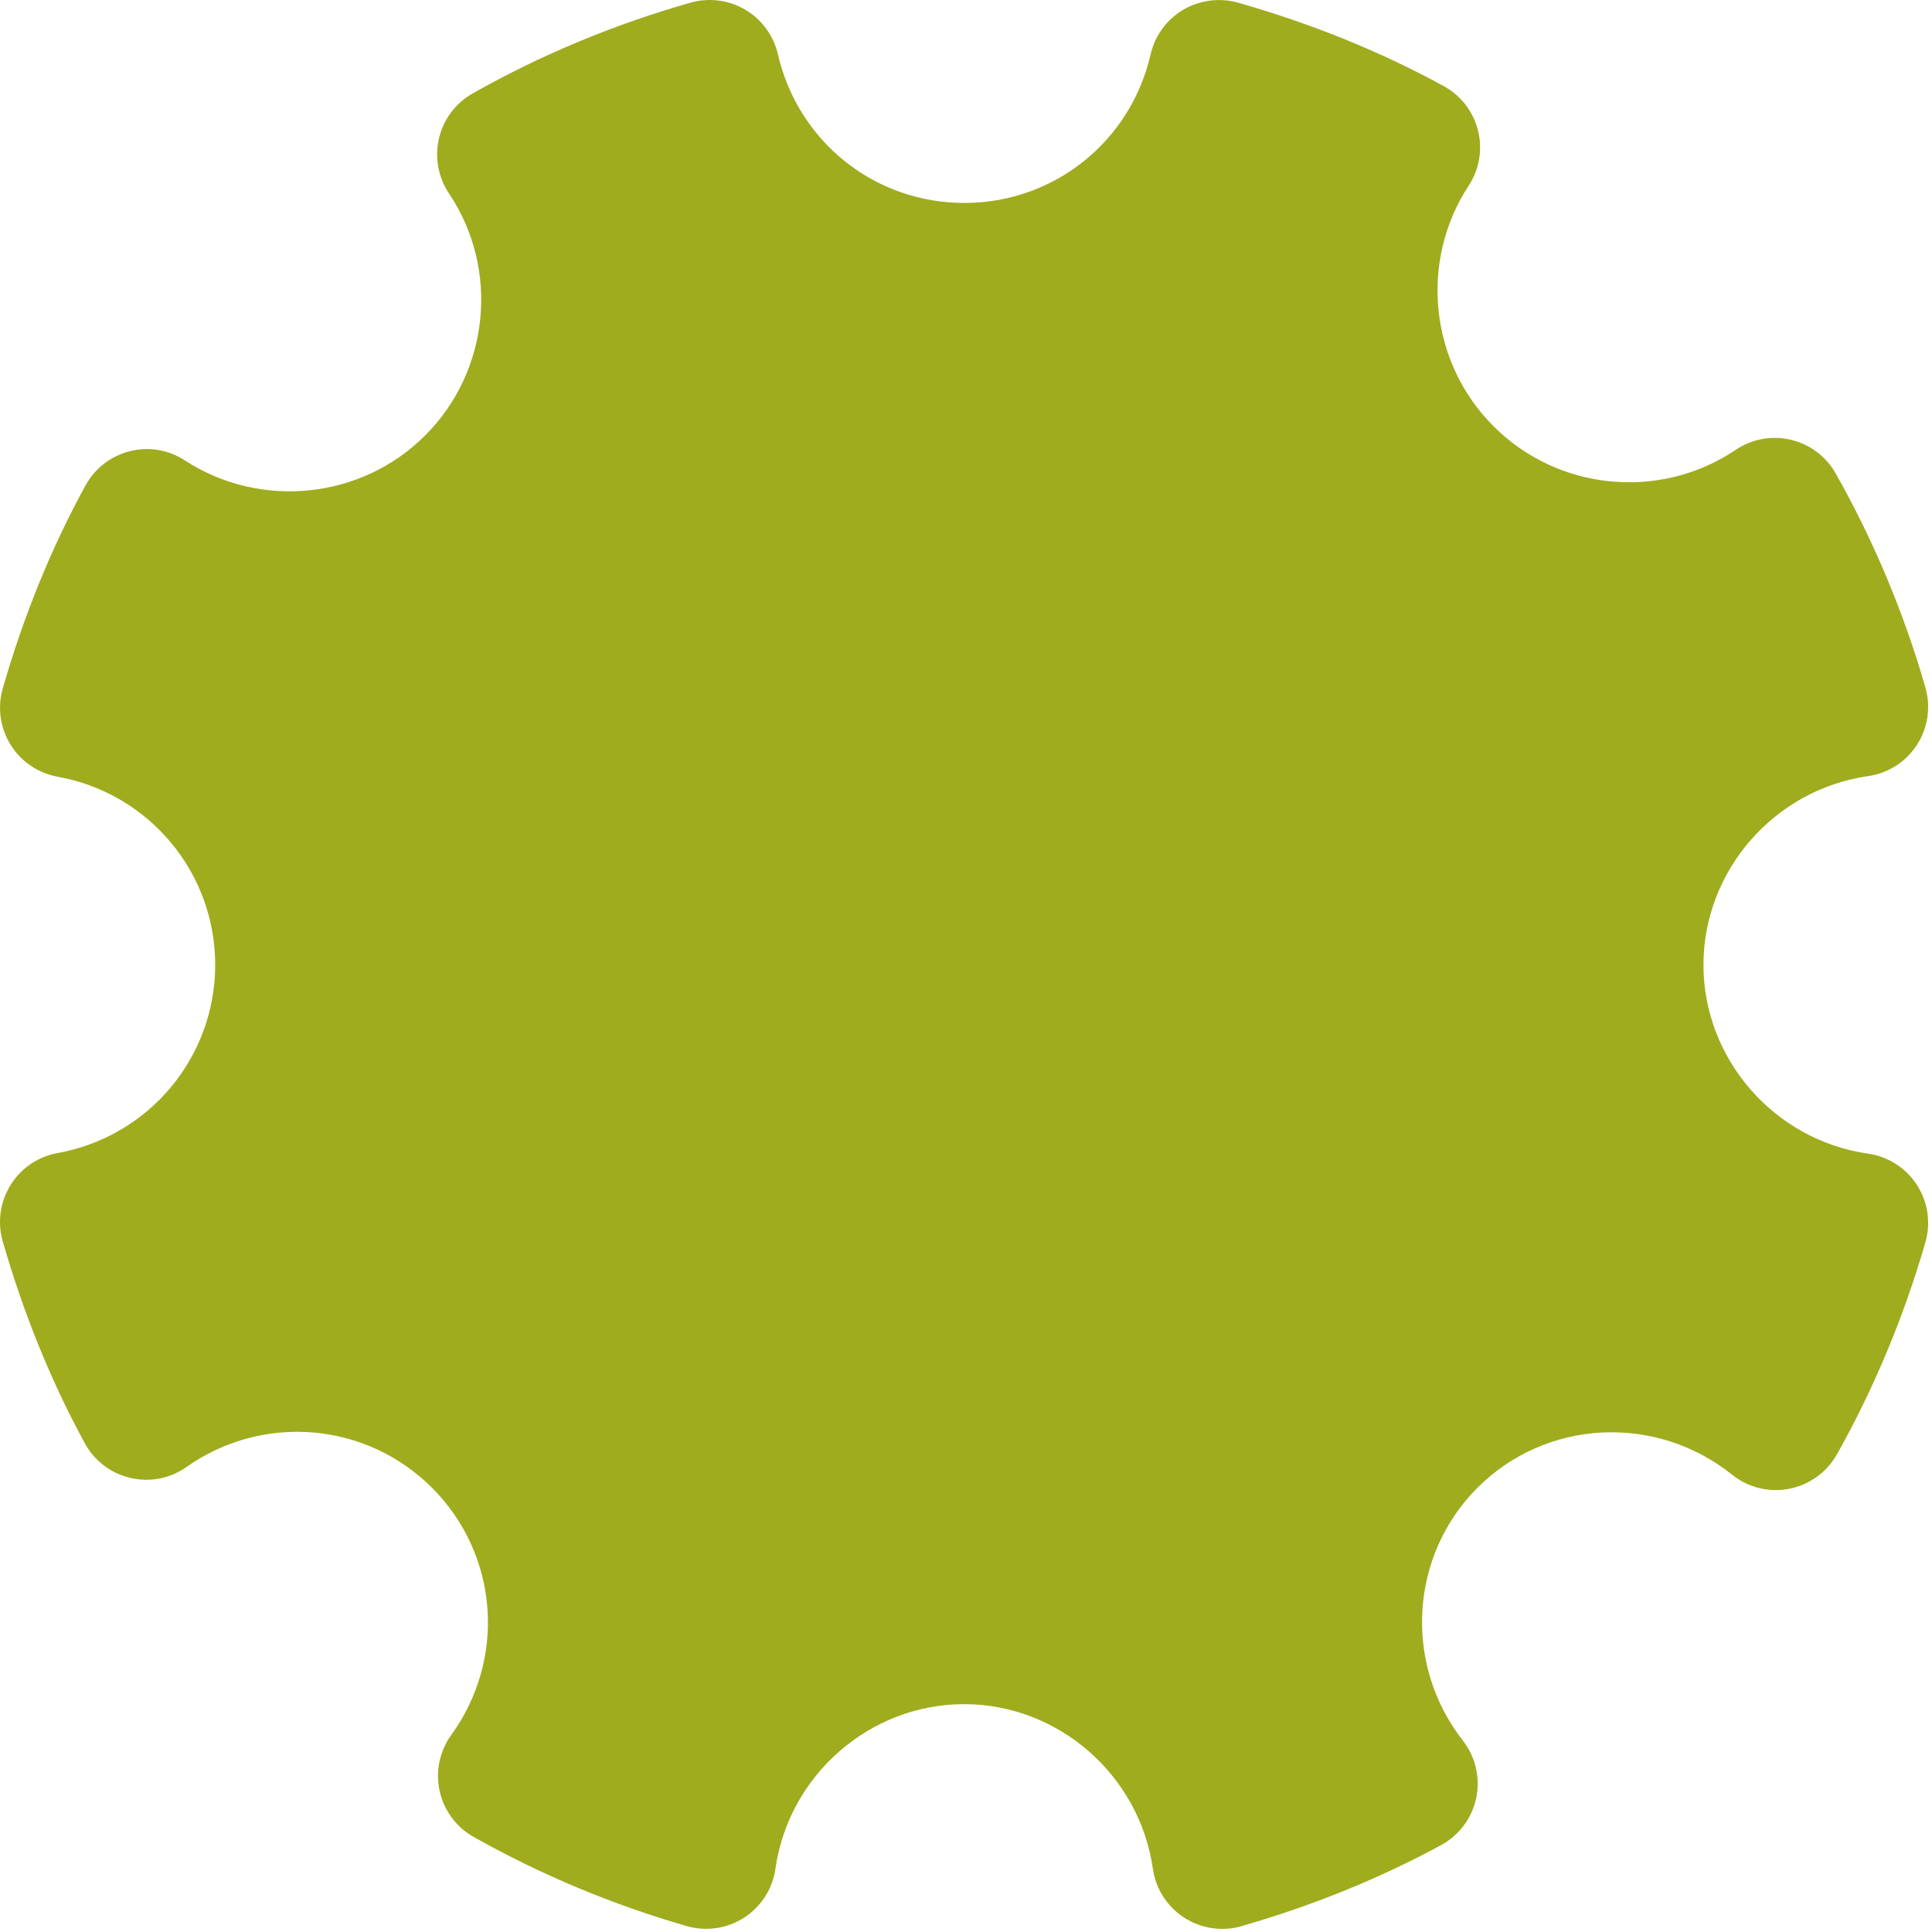 <svg width="492" height="492" viewBox="0 0 492 492" fill="none" xmlns="http://www.w3.org/2000/svg">
<path d="M376.38 33.226C375.18 28.396 372.01 24.296 367.64 21.916C351.58 13.136 333.96 5.996 315.26 0.676C310.58 -0.634 305.53 0.016 301.32 2.476C297.11 4.966 294.12 9.066 293.02 13.826C287.89 36.116 268.38 51.686 245.56 51.686C222.76 51.686 203.24 36.106 198.1 13.816C197 9.056 193.99 4.956 189.8 2.476C185.59 -0.004 180.56 -0.654 175.86 0.676C156.39 6.206 137.71 13.986 120.36 23.796C116.04 26.246 112.93 30.376 111.8 35.196C110.65 40.026 111.57 45.116 114.32 49.236C127.25 68.516 124.71 94.436 108.28 110.876C92.06 127.126 66.36 129.776 47.12 117.266C42.96 114.546 37.9 113.666 33.04 114.906C28.24 116.116 24.15 119.276 21.76 123.636C13.08 139.486 5.99 156.886 0.7 175.336C-0.69 180.176 0.04 185.386 2.7 189.666C5.36 193.946 9.71 196.896 14.67 197.796C37.92 201.986 54.8 222.136 54.8 245.716C54.8 269.286 37.92 289.446 14.65 293.636C9.69 294.526 5.36 297.486 2.69 301.766C0.03 306.046 -0.7 311.246 0.69 316.096C5.95 334.416 12.98 351.726 21.59 367.536C24.03 371.996 28.24 375.216 33.18 376.356C38.14 377.526 43.34 376.526 47.5 373.576C66.94 359.886 93.23 362.086 110.01 378.866C126.96 395.826 129.03 422.306 114.92 441.826C111.94 445.936 110.86 451.126 111.96 456.086C113.04 461.046 116.19 465.306 120.61 467.786C137.63 477.376 155.89 485.016 174.89 490.496C176.51 490.966 178.18 491.196 179.83 491.196C183.22 491.196 186.6 490.226 189.5 488.346C193.83 485.546 196.74 481.006 197.47 475.896C200.88 451.996 221.54 433.976 245.52 433.976C269.5 433.976 290.17 452.006 293.59 475.906C294.32 481.016 297.23 485.546 301.56 488.346C305.89 491.136 311.27 491.946 316.18 490.506C334.31 485.276 351.4 478.336 366.98 469.876C371.59 467.376 374.86 462.976 375.94 457.846C377 452.716 375.75 447.376 372.53 443.246C357.36 423.836 358.96 396.166 376.24 378.876C393.73 361.396 421.58 359.946 441.1 375.546C445.19 378.826 450.48 380.136 455.63 379.136C460.76 378.136 465.2 374.936 467.78 370.376C477.26 353.506 484.83 335.336 490.32 316.366C491.75 311.406 490.96 306.086 488.16 301.746C485.36 297.416 480.82 294.516 475.72 293.786C451.82 290.366 433.8 269.696 433.8 245.716C433.8 221.736 451.83 201.066 475.72 197.646C480.82 196.916 485.36 194.016 488.16 189.696C490.96 185.366 491.75 180.036 490.32 175.086C484.84 156.026 477.16 137.696 467.47 120.566C465.03 116.236 460.89 113.136 456.07 111.996C451.23 110.846 446.13 111.776 442.03 114.546C422.73 127.526 396.78 125.006 380.34 108.546C364.07 92.296 361.39 66.546 373.99 47.326C376.72 43.156 377.6 38.056 376.38 33.226Z" fill="#9FAC1E"/>
</svg>
